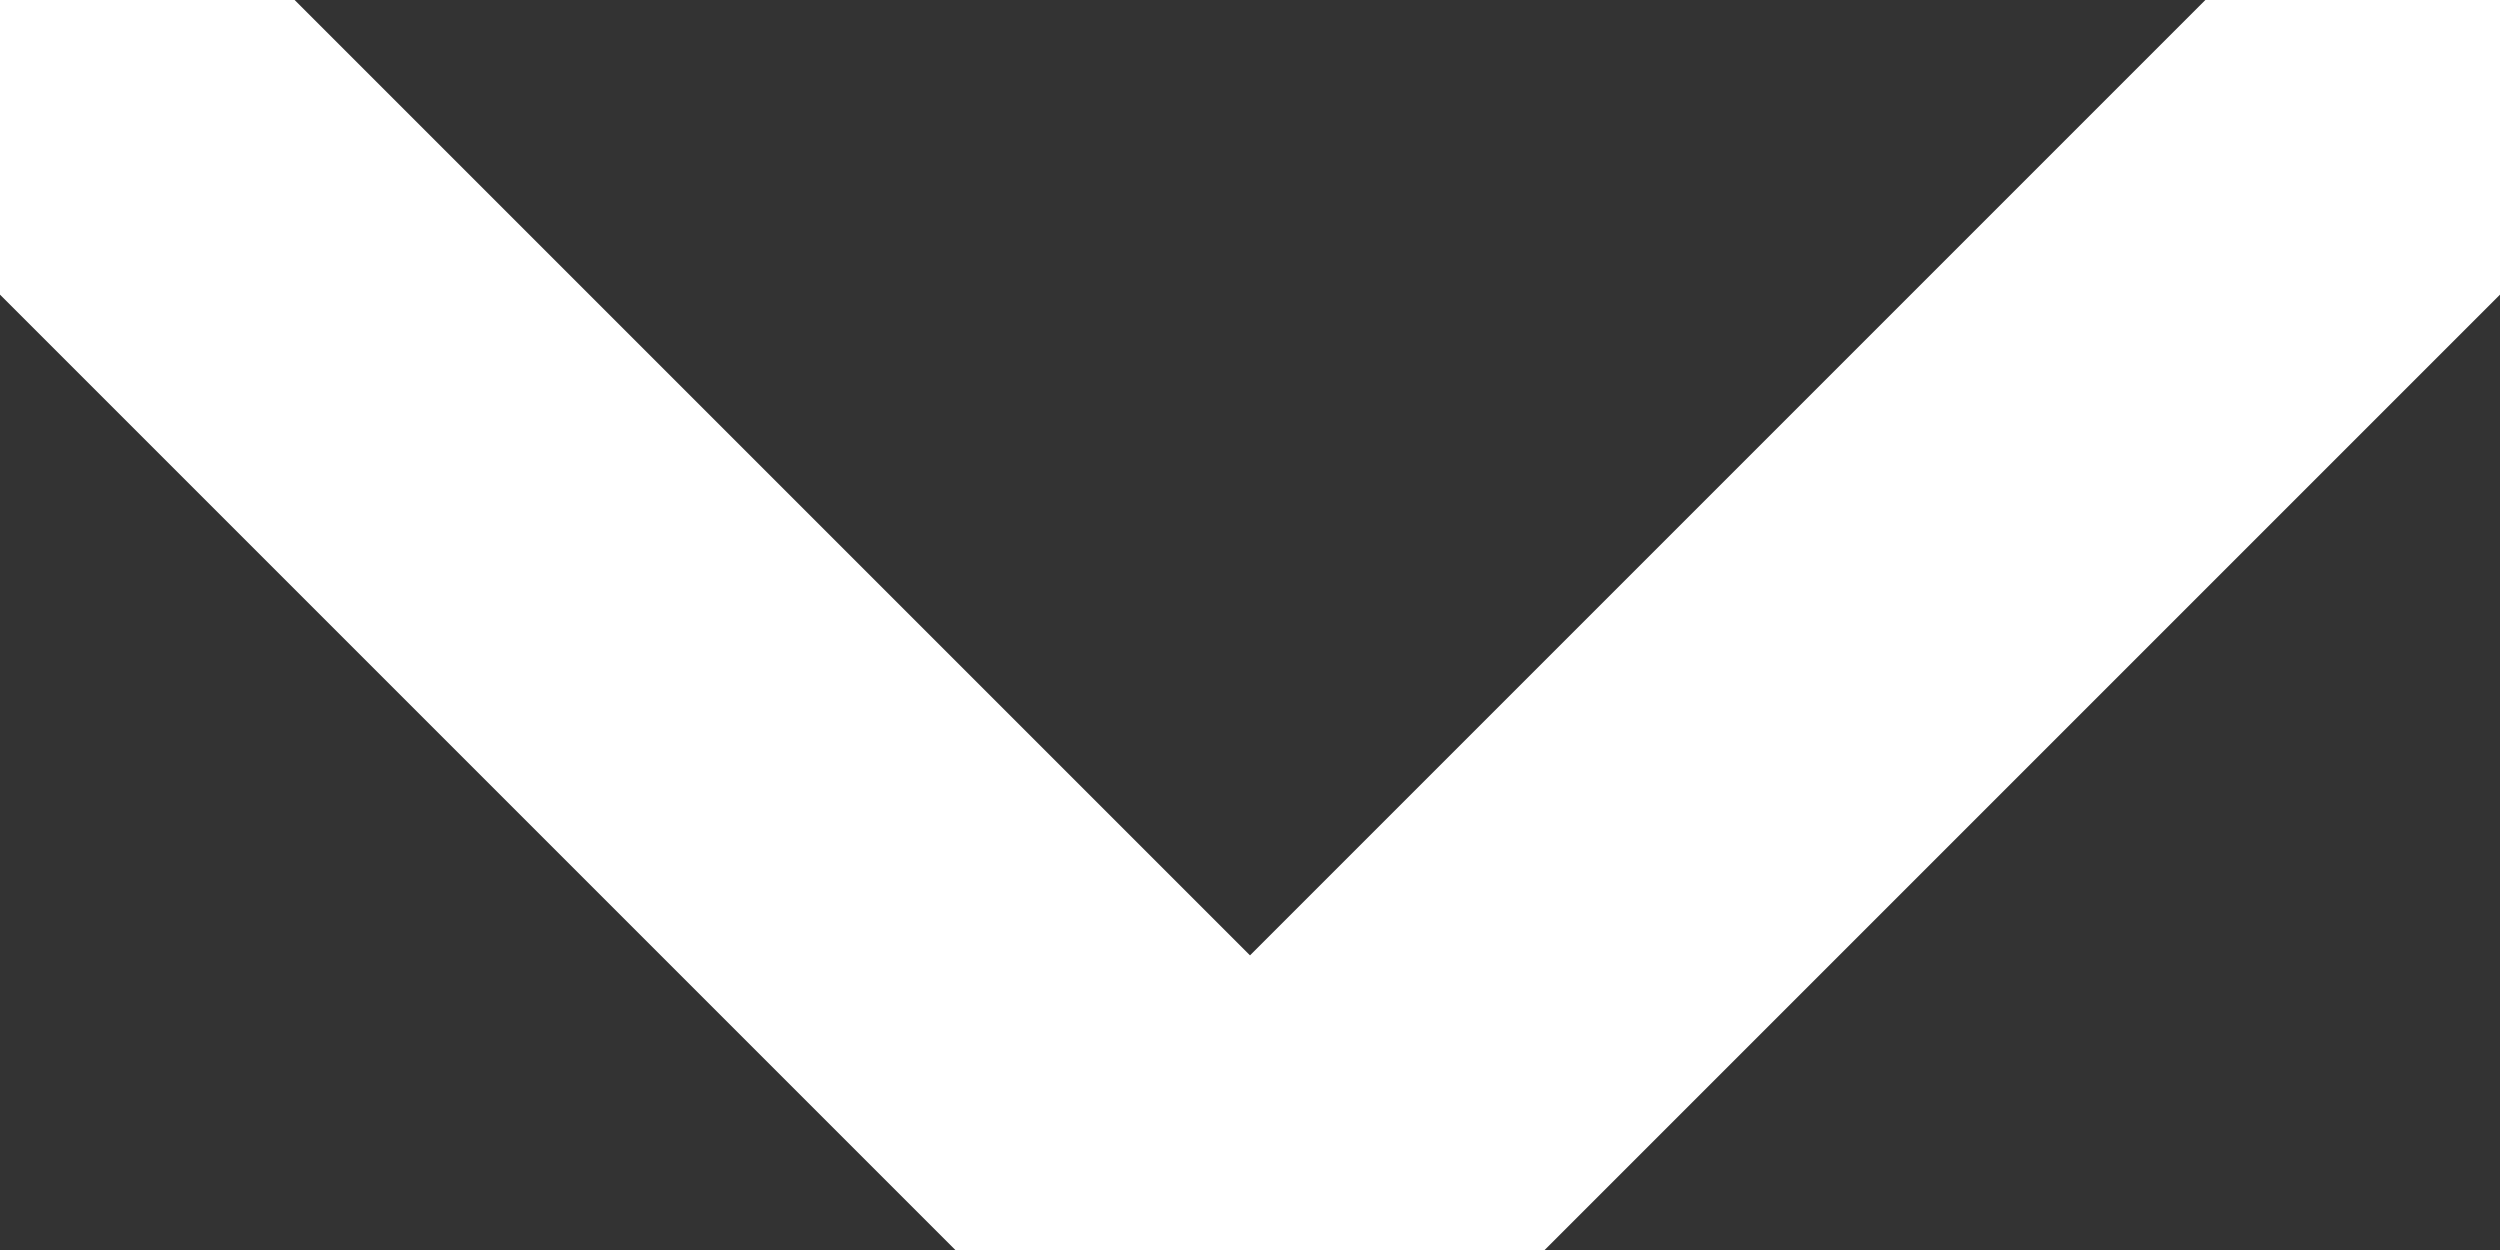 <svg width="12" height="6" viewBox="0 0 12 6" fill="none" xmlns="http://www.w3.org/2000/svg">
<rect x="0" y="0" width="12" height="6" fill="#333333" stroke="none"/>
<path d="M12 -5.96046e-08L6 6L4.05327e-07 -1.10868e-06" stroke="white" stroke-width="2" stroke-linecap="round" stroke-linejoin="round"/>
</svg>

